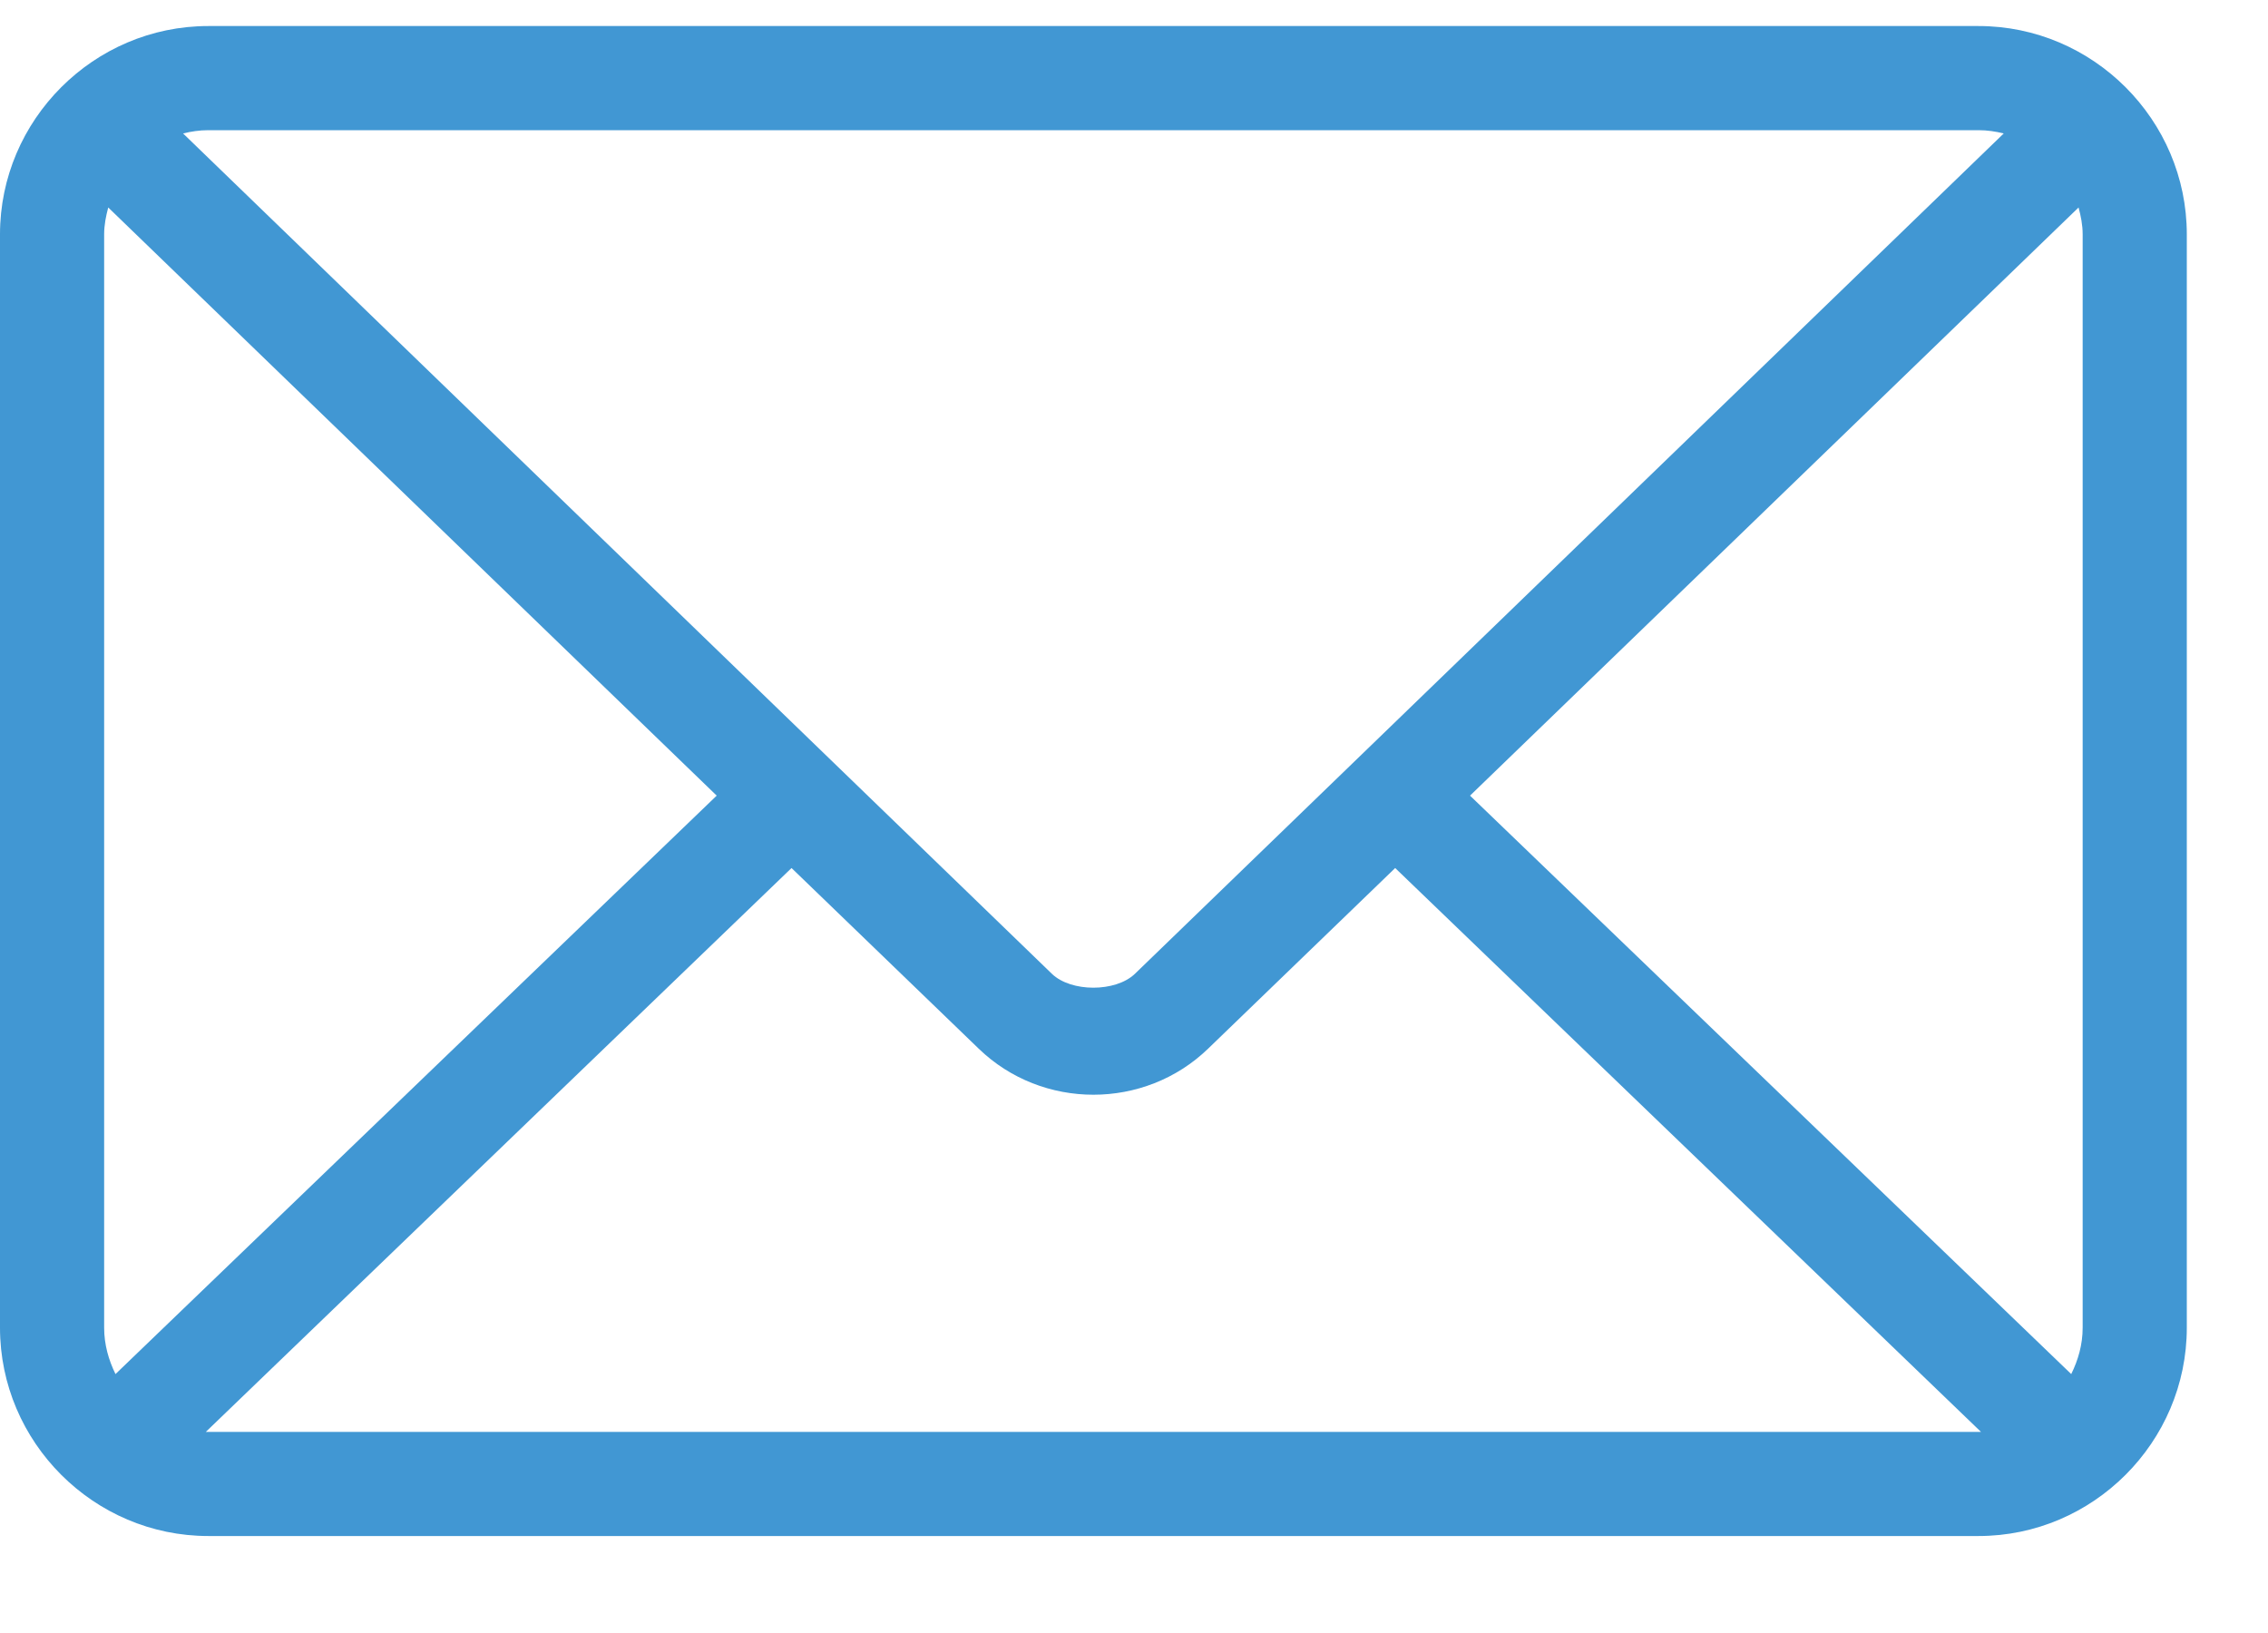 <?xml version="1.0" encoding="UTF-8"?>
<svg width="25px" height="18px" viewBox="0 0 25 18" version="1.1" xmlns="http://www.w3.org/2000/svg" xmlns:xlink="http://www.w3.org/1999/xlink">
    <title>20CF27F1-C029-4CB1-AFAA-882D1A014258</title>
    <g id="Desktop" stroke="none" stroke-width="1" fill="none" fill-rule="evenodd">
        <g id="08_TataAIA_ContactUs_Desktop" transform="translate(-103, -2773)" fill="#4197D3" fill-rule="nonzero">
            <g id="noun_Email_681592-Copy-2" transform="translate(103, 2773)">
                <g id="Group" transform="translate(0, 0.183)">
                    <path d="M2.296,0.104 C1.034,0.104 1.43480282e-07,1.138 1.43480282e-07,2.4 L1.43480282e-07,14.452 C1.43480282e-07,15.714 1.034,16.748 2.296,16.748 L21.809,16.748 C23.071,16.748 24.105,15.714 24.105,14.452 L24.105,2.4 C24.105,1.138 23.071,0.104 21.809,0.104 L2.296,0.104 L2.296,0.104 Z M2.296,1.252 L21.809,1.252 C21.906,1.252 21.998,1.266 22.087,1.288 L12.51,10.551 C12.298,10.755 11.806,10.755 11.595,10.551 L2.018,1.288 C2.107,1.266 2.199,1.252 2.296,1.252 Z M1.193,2.104 L7.9,8.587 L1.273,14.963 C1.198,14.809 1.148,14.639 1.148,14.452 L1.148,2.4 C1.148,2.295 1.168,2.199 1.193,2.104 L1.193,2.104 Z M22.912,2.104 C22.937,2.199 22.957,2.295 22.957,2.4 L22.957,14.452 C22.957,14.639 22.907,14.809 22.831,14.963 L16.204,8.587 L22.912,2.104 Z M8.725,9.385 L10.788,11.376 C11.488,12.053 12.617,12.053 13.317,11.376 L15.379,9.385 L21.836,15.6 C21.827,15.6 21.818,15.6 21.809,15.6 L2.296,15.6 C2.287,15.6 2.278,15.6 2.269,15.6 L8.725,9.385 L8.725,9.385 Z" id="Shape"></path>
                </g>
            </g>
        </g>
    </g>
</svg>